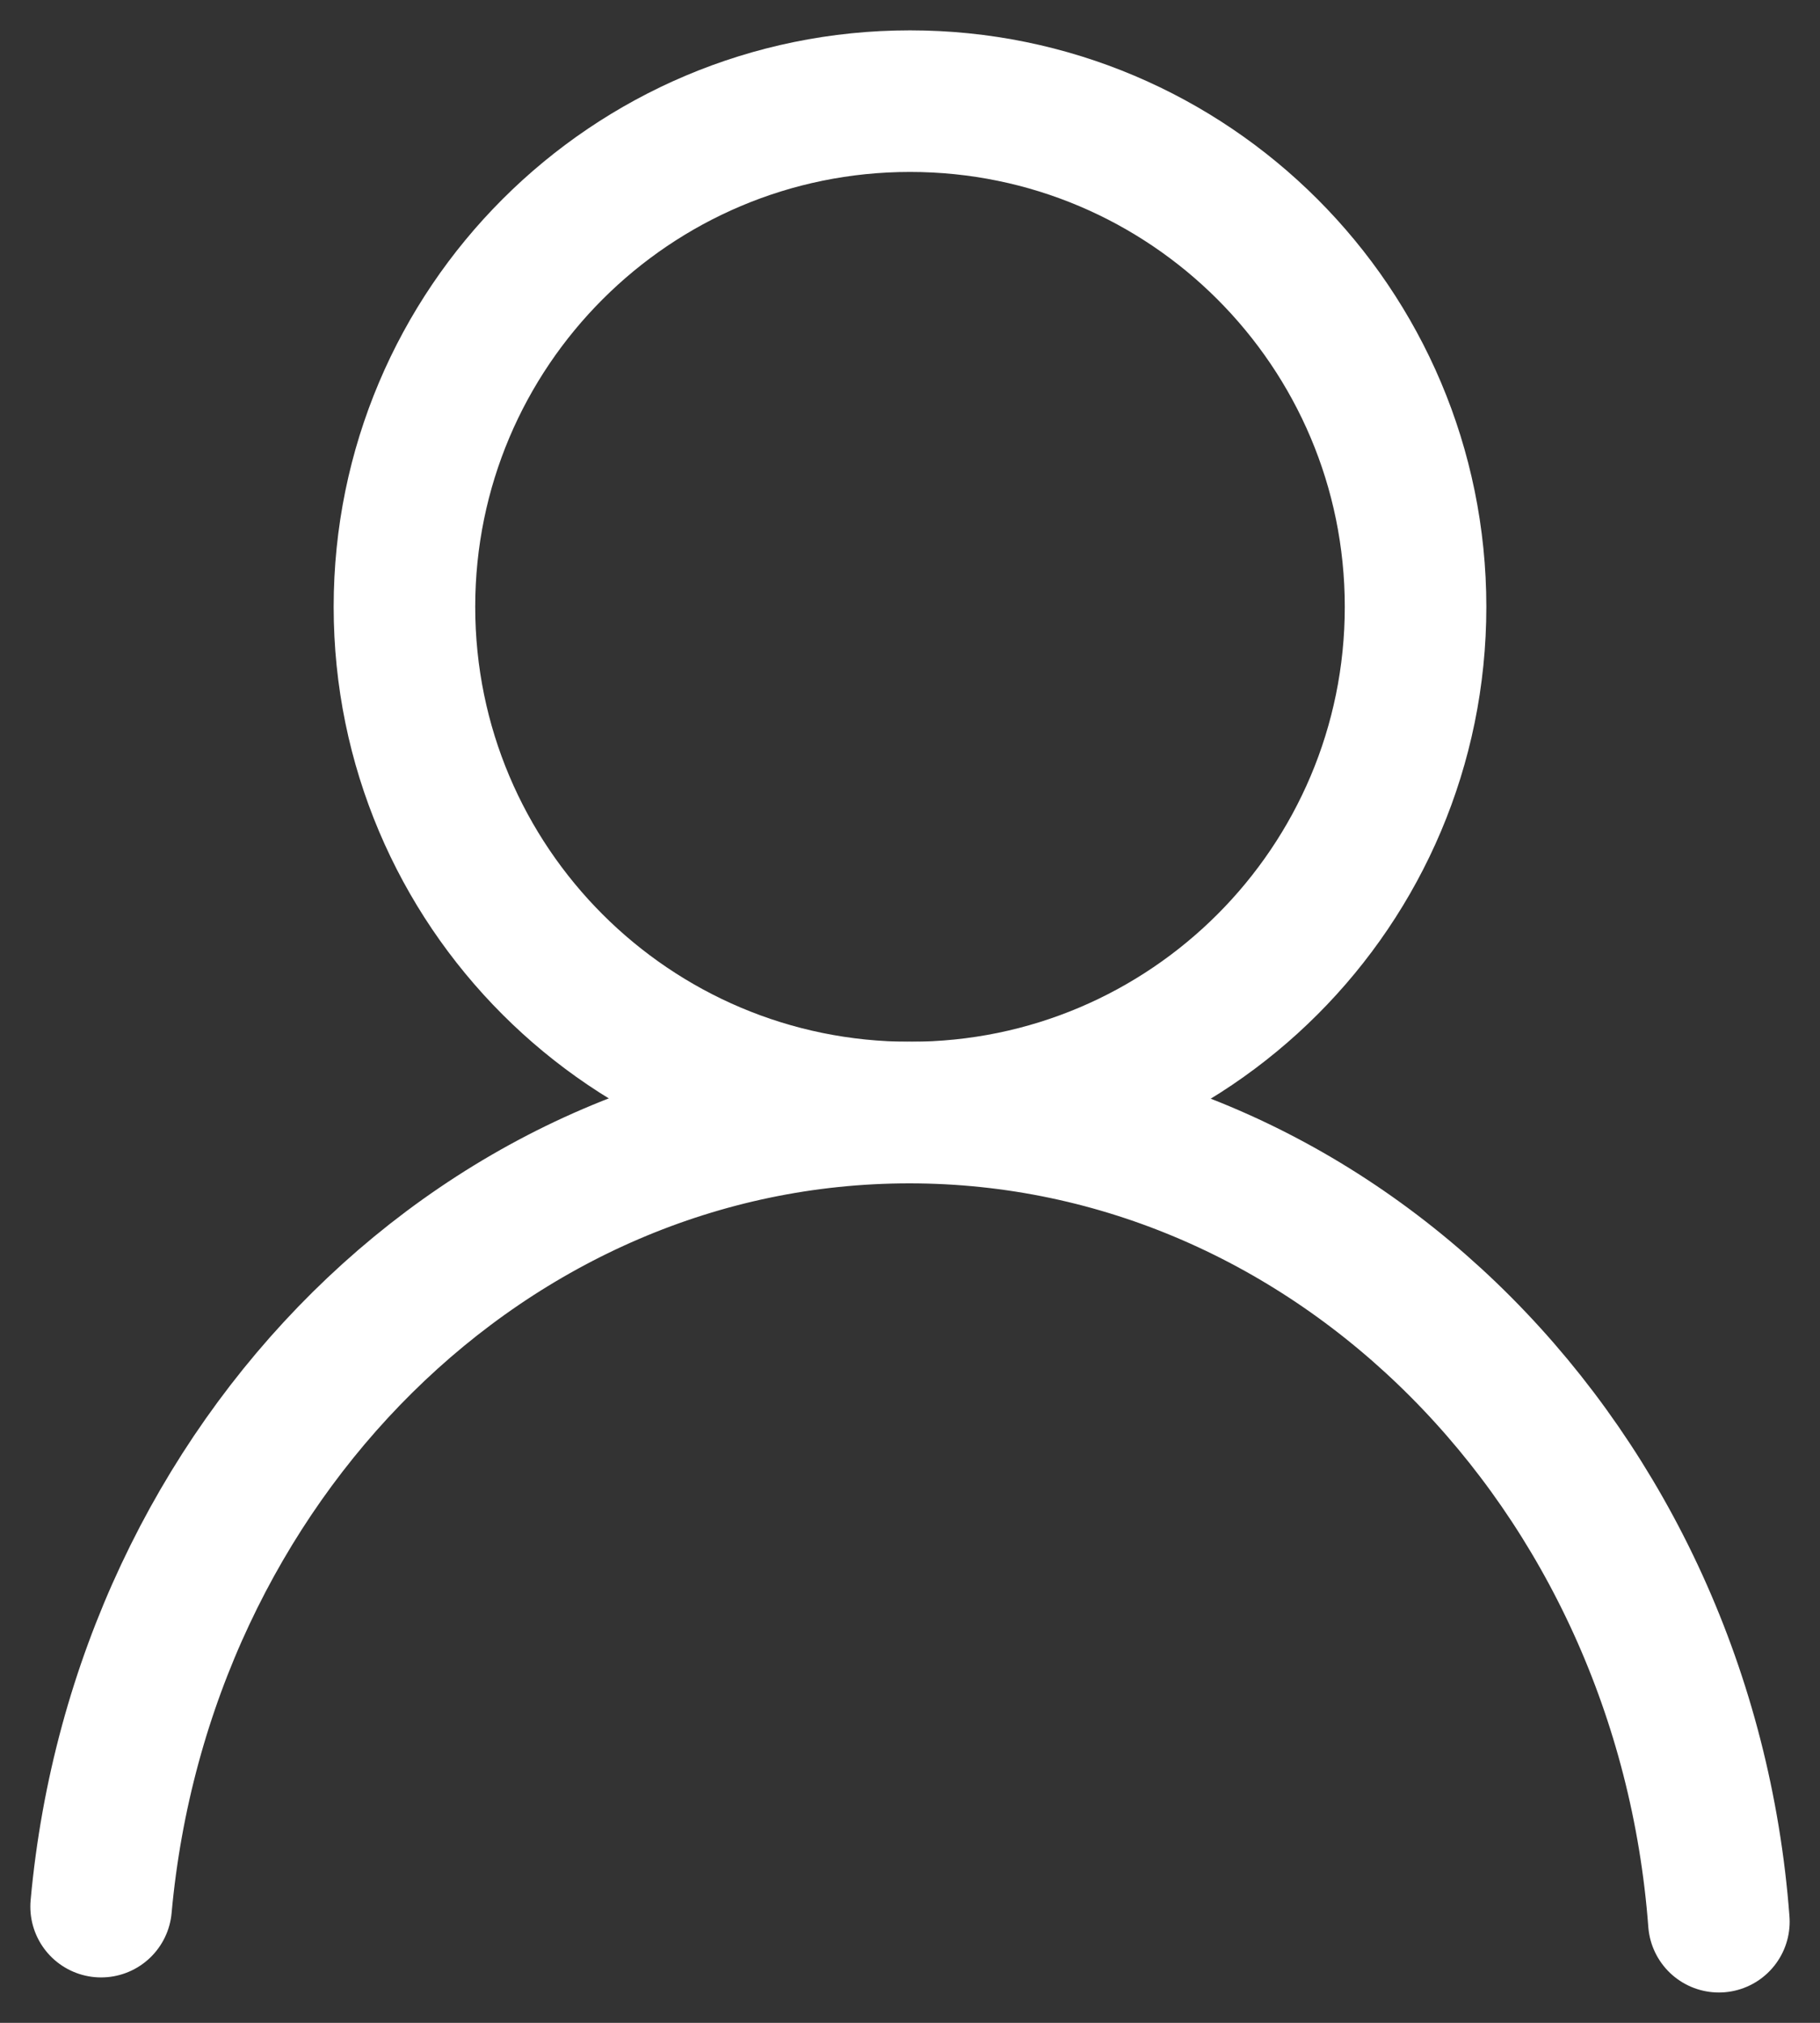 <?xml version="1.0" encoding="UTF-8"?>
<svg width="18px" height="20px" viewBox="0 0 18 20" version="1.1" xmlns="http://www.w3.org/2000/svg" xmlns:xlink="http://www.w3.org/1999/xlink">
    <rect x="0" y="0" width="18" height="20" fill="#333333" stroke="none"/>
    <title>GettyImages-a11938606</title>
    <g id="Symbols" stroke="none" stroke-width="1" fill="none" fill-rule="evenodd" stroke-linecap="round" stroke-linejoin="round">
        <g id="btn/로그인회원가입/로그인전/mo" transform="translate(-7, -6)" stroke="#FFFFFF" stroke-width="1.4">
            <g id="GettyImages-a11938606" transform="translate(16, 16) scale(-1, 1) translate(-16, -16) translate(8, 7)">
                <path d="M13,5 C13,7.761 10.761,10 8,10 C5.239,10 3,7.761 3,5 C3,2.239 5.239,0 8,0 C10.761,0 13,2.239 13,5 Z" id="Stroke-1"></path>
                <path d="M0,18 C0.337,13.521 3.793,10 8.006,10 C12.173,10 15.599,13.443 16,17.851" id="Stroke-3"></path>
            </g>
        </g>
    </g>
</svg>